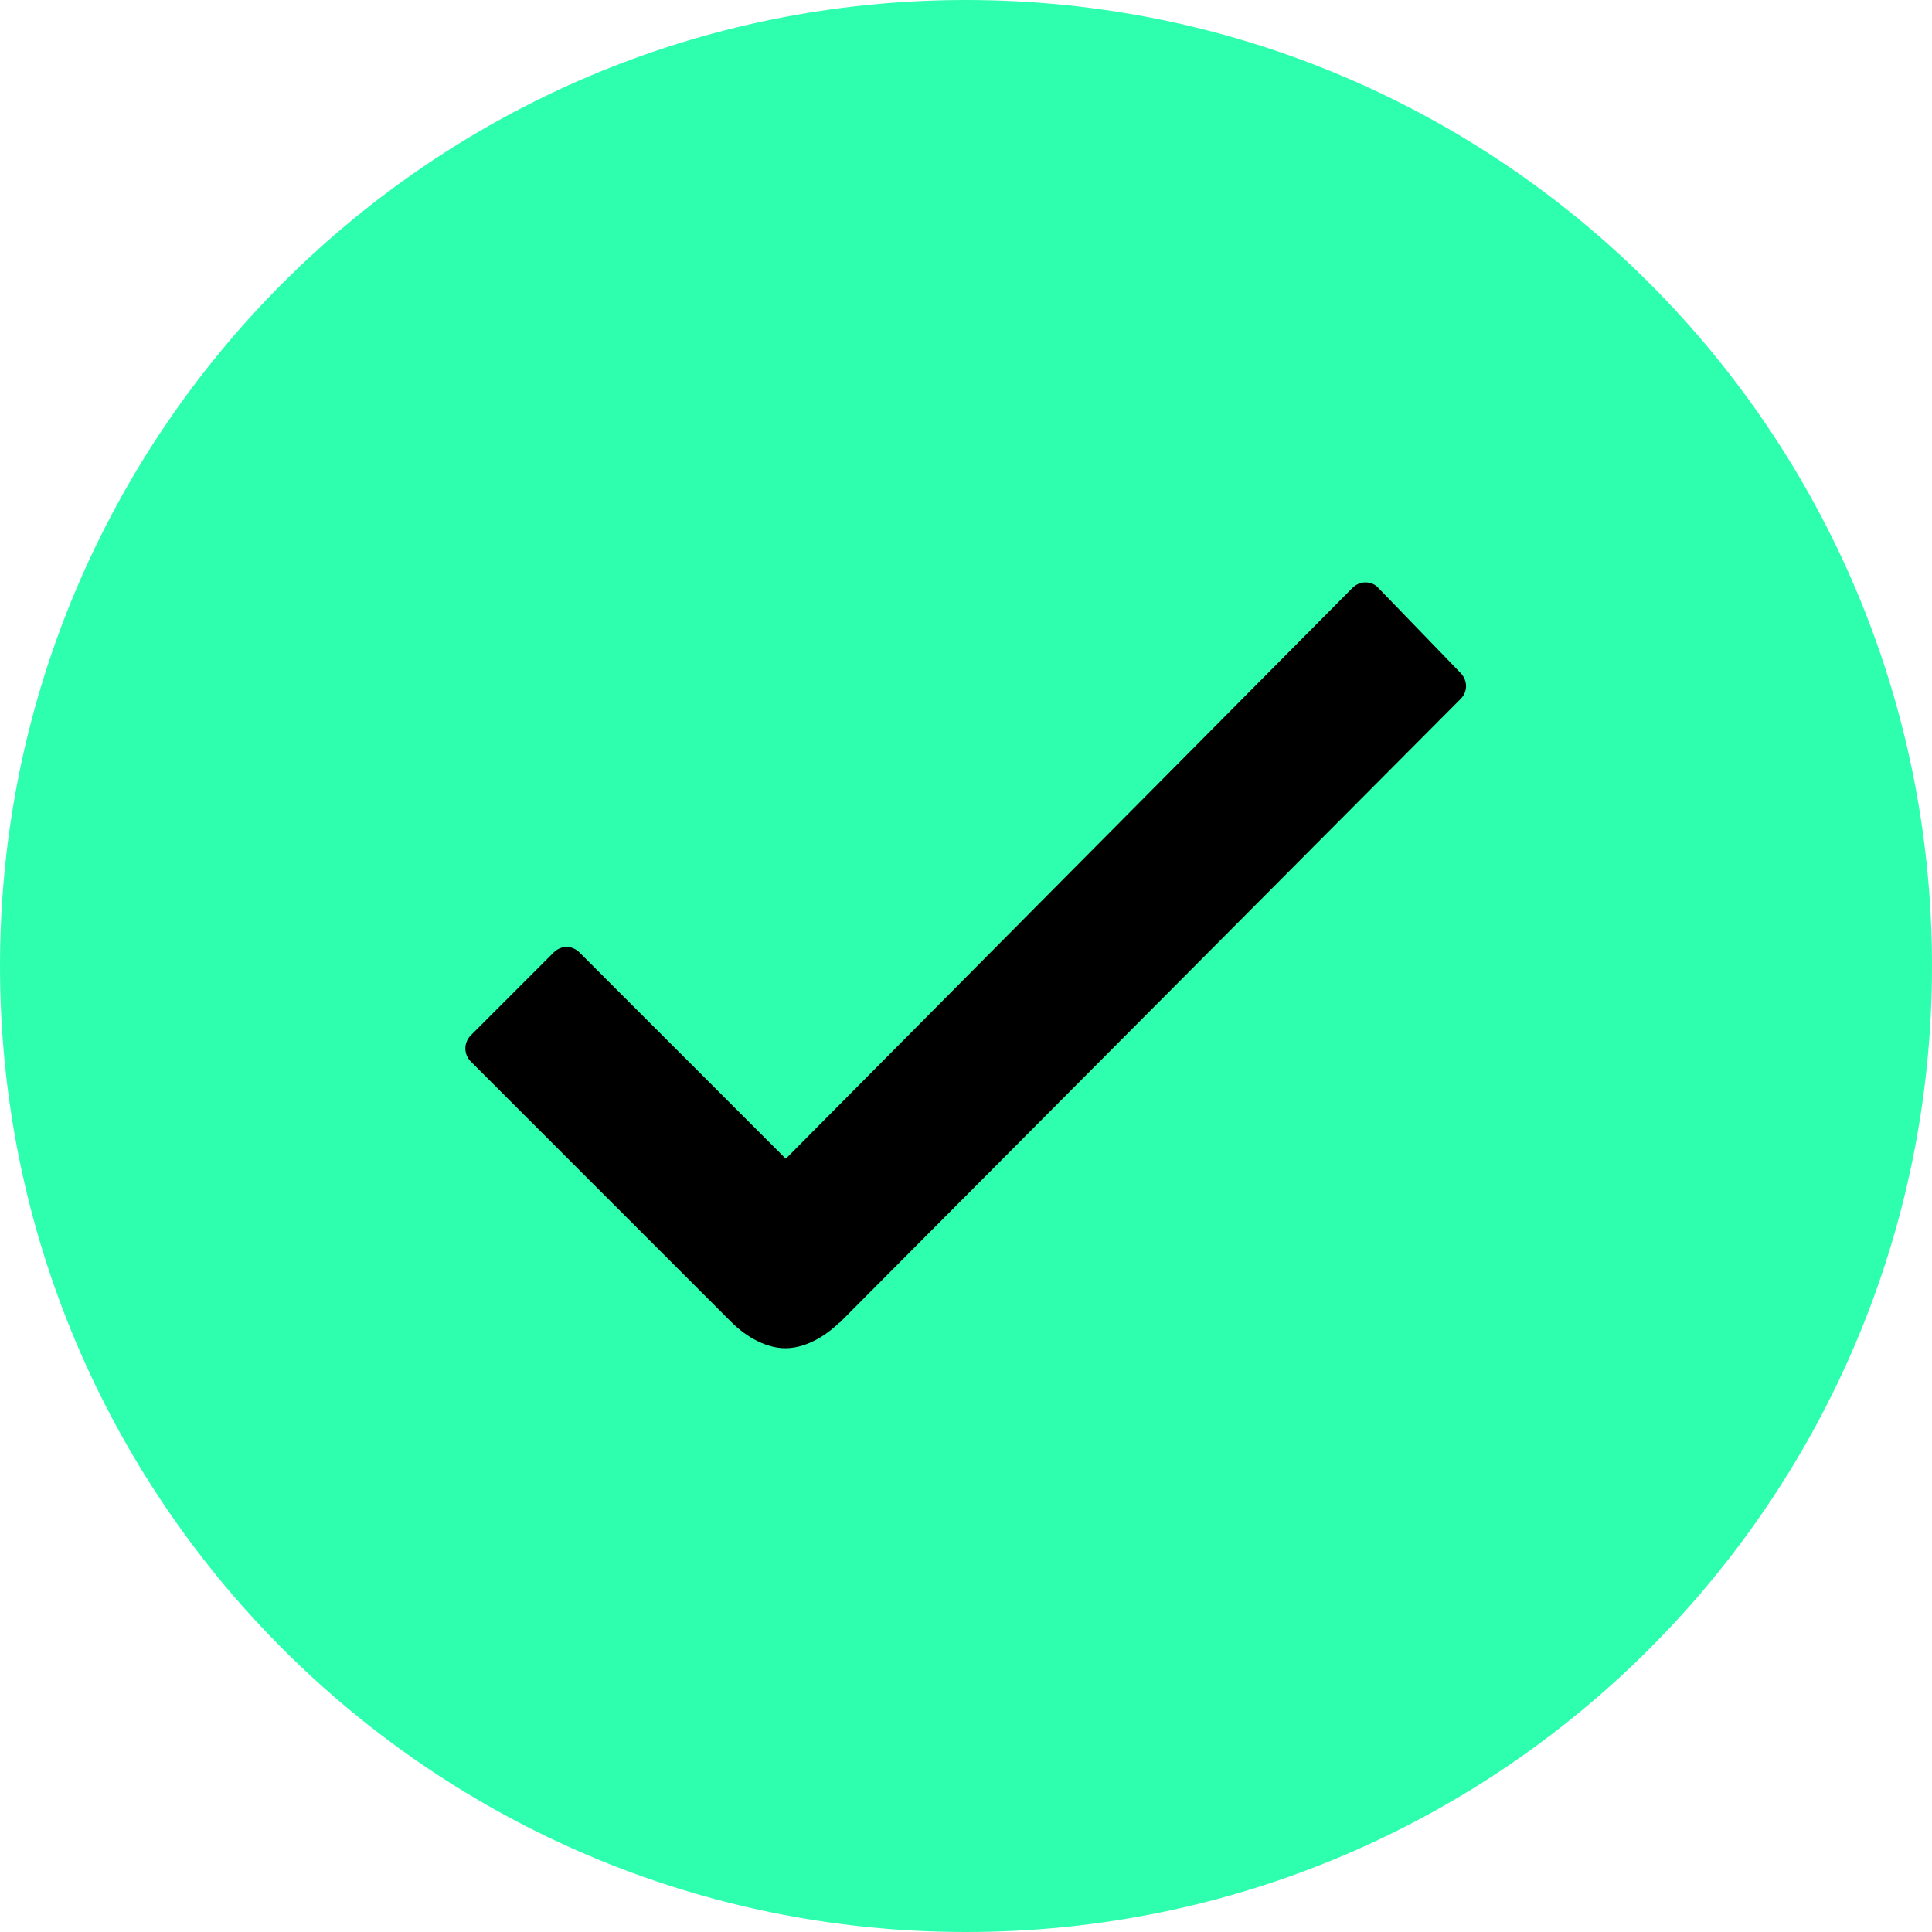 <?xml version="1.0" encoding="UTF-8"?> <svg xmlns="http://www.w3.org/2000/svg" width="758" height="758" viewBox="0 0 758 758" fill="none"><circle cx="379.5" cy="378.5" r="336.5" fill="black"></circle><path d="M379 0C169.639 0 0 169.639 0 379C0 588.361 169.639 758 379 758C588.361 758 758 588.361 758 379C758 169.639 588.361 0 379 0ZM573.055 274.228L329.438 518.938H329.256C326.159 522.036 317.777 528.96 308.12 528.96C301.196 528.96 293.361 525.134 286.801 518.574L184.762 416.536C181.847 413.62 181.847 409.065 184.762 406.15L217.196 373.716C218.654 372.258 220.476 371.529 222.298 371.529C224.12 371.529 225.942 372.258 227.4 373.716L308.302 454.618L530.6 230.68C532.058 229.222 533.88 228.493 535.702 228.493C537.706 228.493 539.528 229.222 540.804 230.68L572.691 263.66C575.971 266.758 575.971 271.313 573.055 274.228Z" fill="#2EFFAF"></path></svg> 